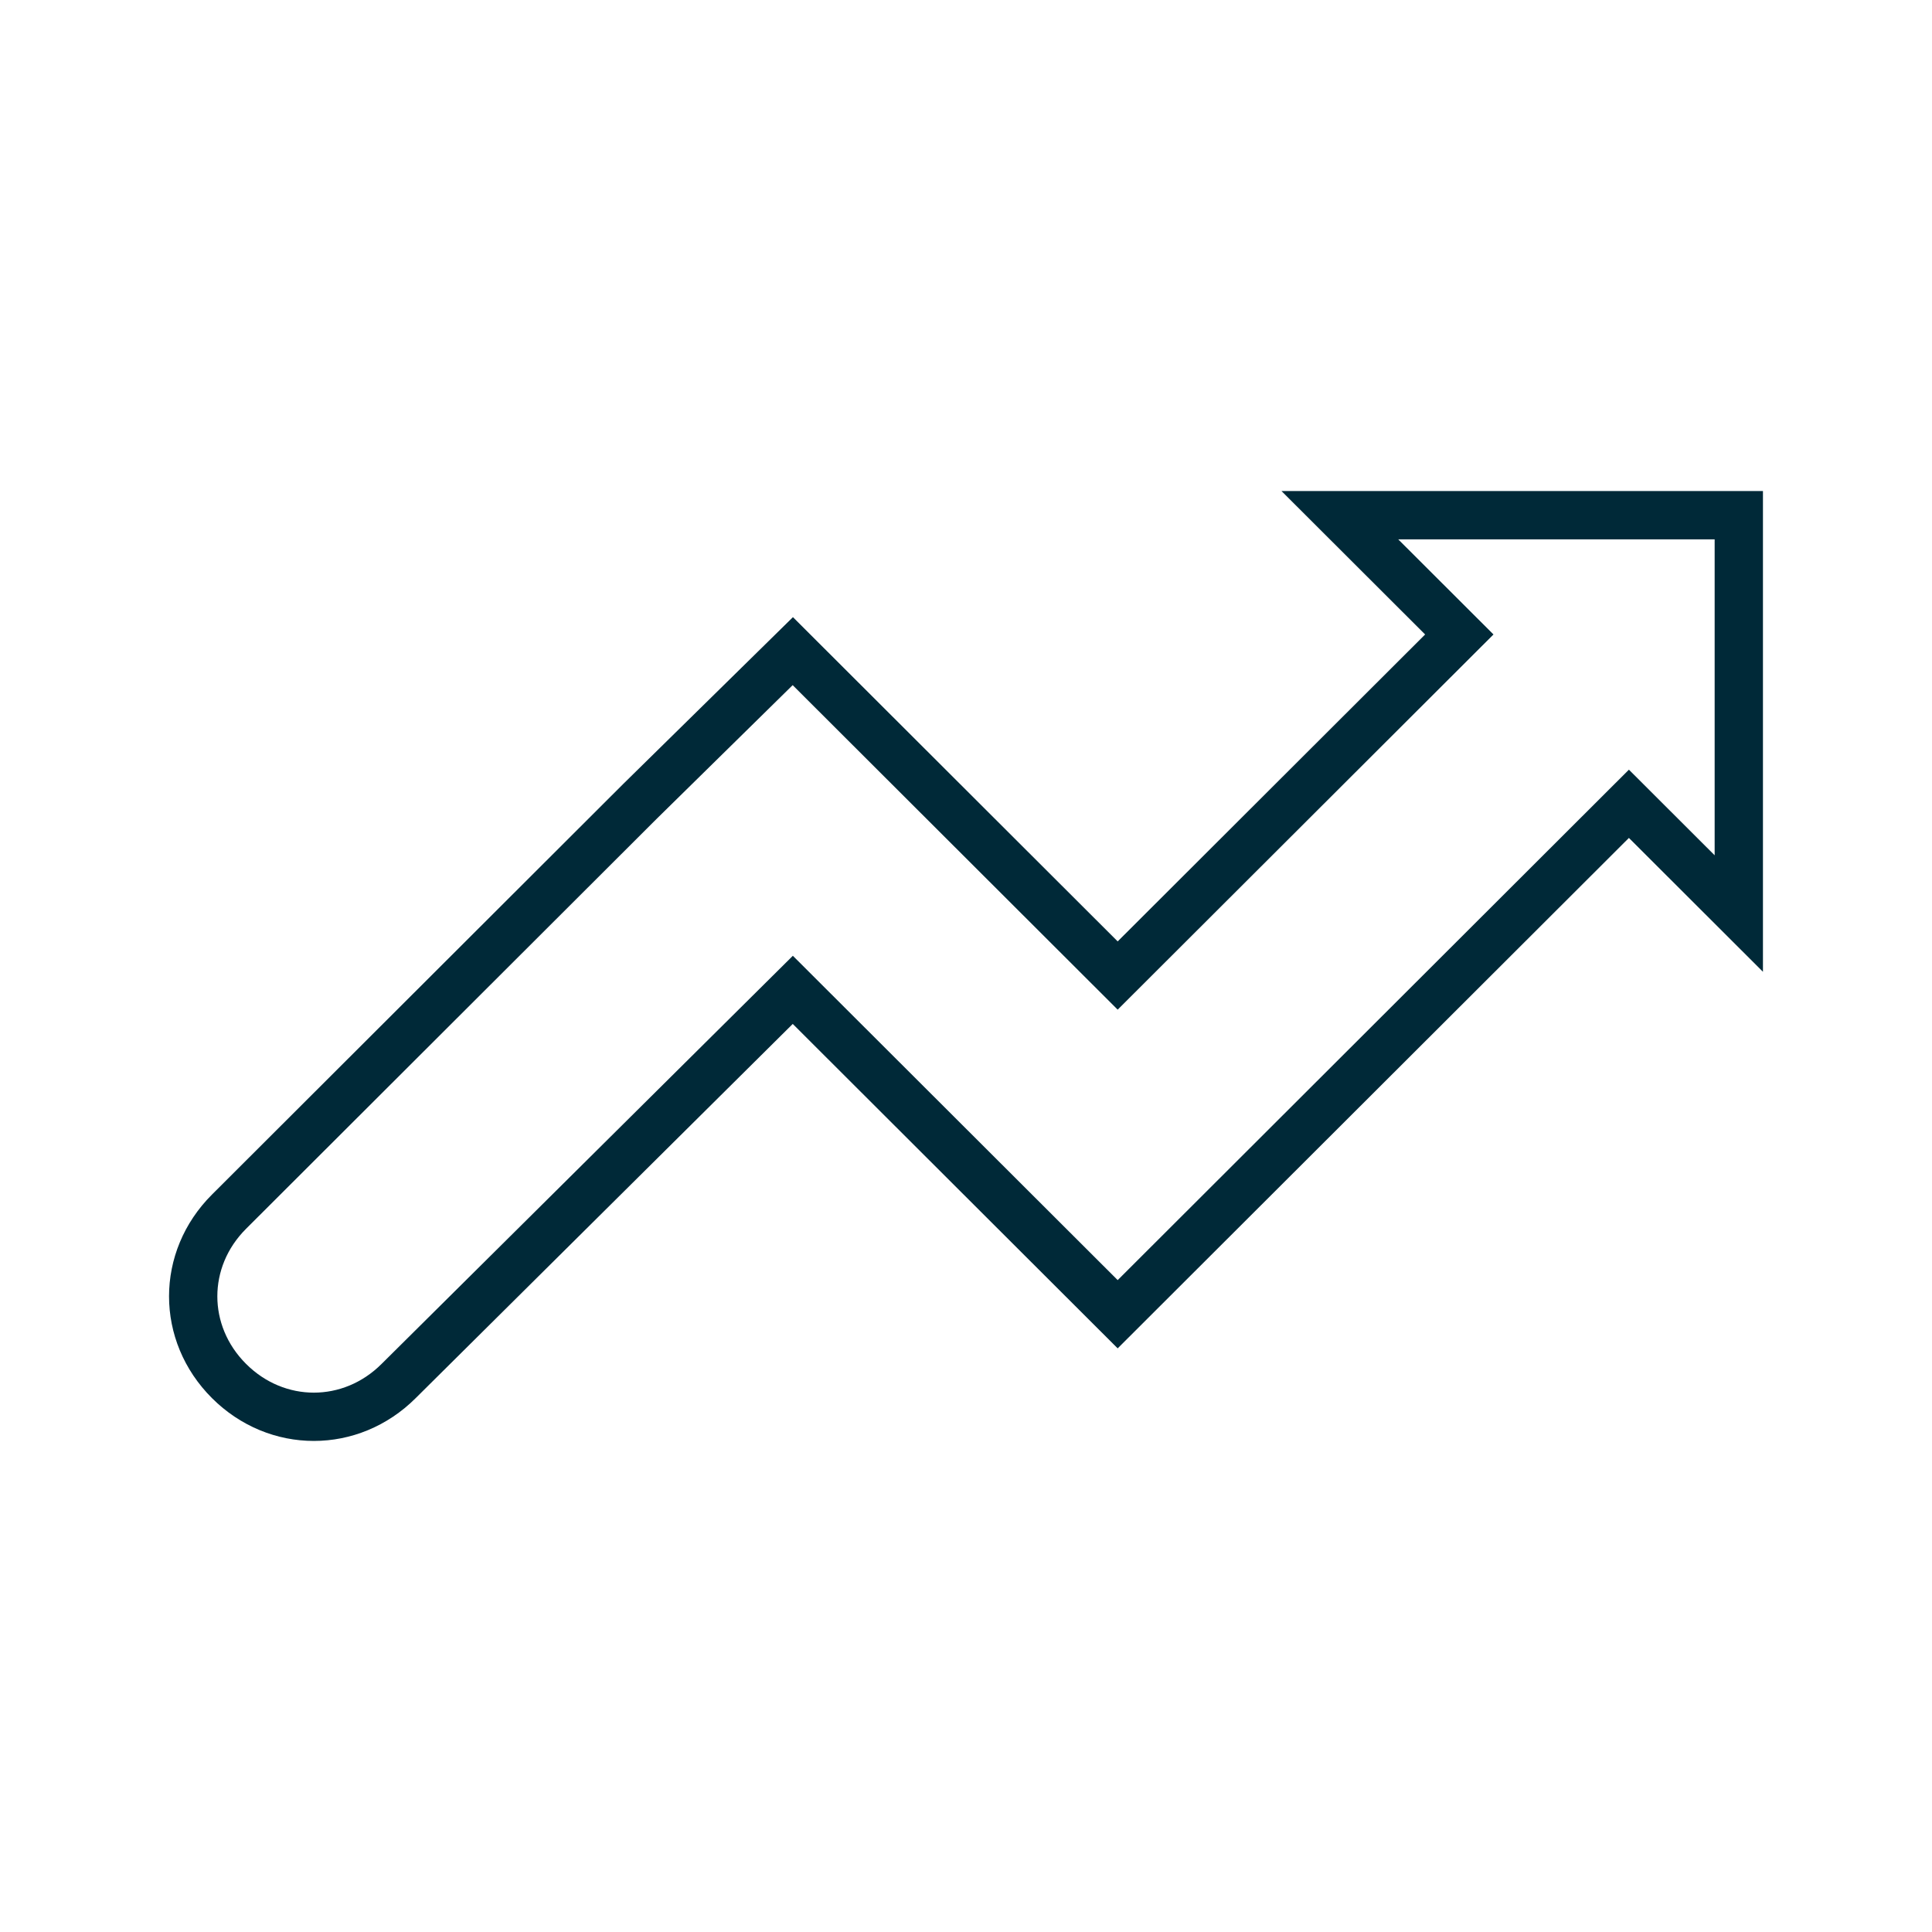 <?xml version="1.0" encoding="iso-8859-1"?>
<!-- Generator: Adobe Illustrator 26.3.1, SVG Export Plug-In . SVG Version: 6.00 Build 0)  -->
<svg version="1.1" id="Ebene_1" xmlns="http://www.w3.org/2000/svg" xmlns:xlink="http://www.w3.org/1999/xlink" x="0px" y="0px"
	 viewBox="0 0 90 90" style="enable-background:new 0 0 90 90;" xml:space="preserve">
<g>
	<g>
		<defs>
			<rect id="SVGID_1_" width="90" height="90"/>
		</defs>
		<clipPath id="SVGID_00000015333304210051403060000017222103180504744340_">
			<use xlink:href="#SVGID_1_"  style="overflow:visible;"/>
		</clipPath>
		
			<path style="clip-path:url(#SVGID_00000015333304210051403060000017222103180504744340_);fill:none;stroke:#002938;stroke-width:2.25;stroke-linecap:round;stroke-miterlimit:10;" d="
			M29.81,37.333L10.669,56.444c-2.226,2.222-2.226,5.667,0,7.889l0,0c2.226,2.222,5.675,2.222,7.901,0l18.362-18.222l15.134,15.111
			l23.815-23.778L81,42.556V24H62.416l5.564,5.556L52.066,45.444L36.932,30.333L29.81,37.333L29.81,37.333z"/>
	</g>
</g>
</svg>
